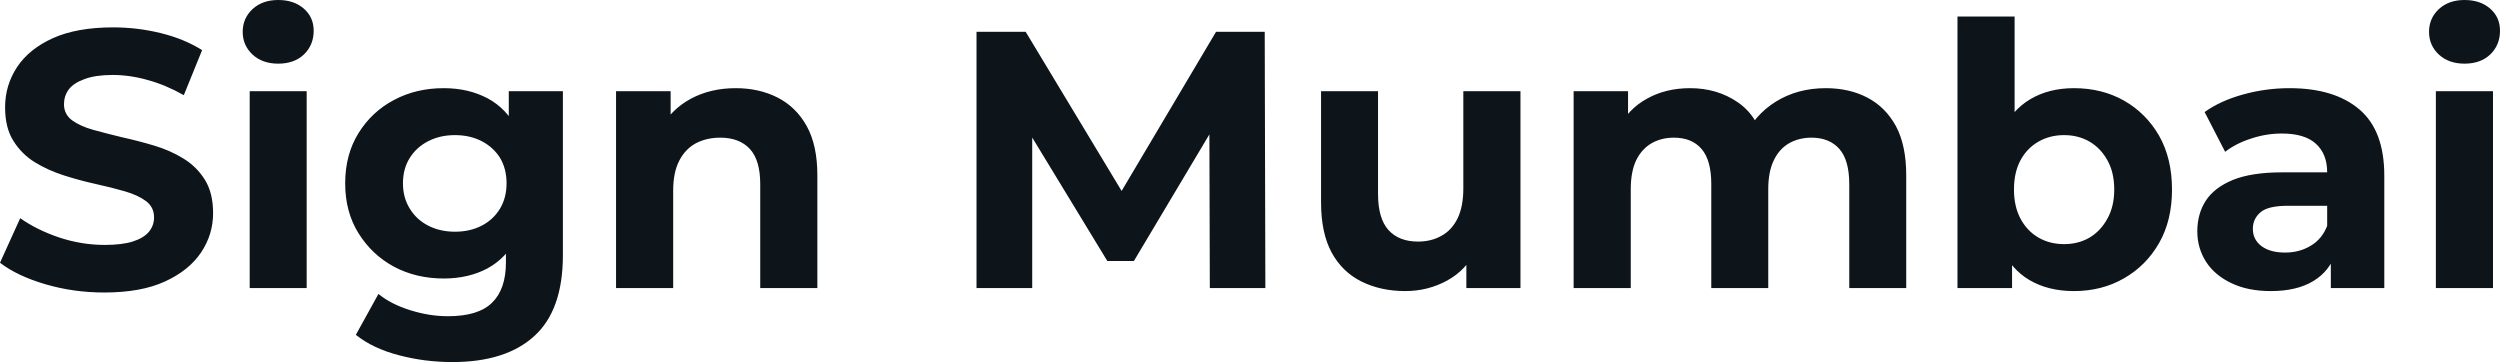 <svg fill="#0d141a" viewBox="0 0 157.09 22.747" height="100%" width="100%" xmlns="http://www.w3.org/2000/svg"><path preserveAspectRatio="none" d="M6.55 18.38L6.55 18.38Q4.62 18.38 2.85 17.86Q1.08 17.34 0 16.51L0 16.51L1.27 13.71Q2.30 14.44 3.71 14.92Q5.13 15.39 6.58 15.39L6.58 15.39Q7.68 15.39 8.36 15.17Q9.04 14.95 9.36 14.56Q9.68 14.17 9.68 13.66L9.68 13.66Q9.68 13.02 9.18 12.64Q8.67 12.26 7.84 12.02Q7.01 11.78 6.01 11.56Q5.01 11.34 4.01 11.02Q3.01 10.70 2.18 10.19Q1.36 9.68 0.84 8.85Q0.32 8.03 0.32 6.74L0.32 6.74Q0.32 5.36 1.07 4.22Q1.82 3.08 3.32 2.40Q4.83 1.72 7.11 1.72L7.11 1.72Q8.63 1.72 10.10 2.08Q11.57 2.44 12.70 3.15L12.70 3.15L11.55 5.98Q10.42 5.34 9.29 5.03Q8.16 4.71 7.08 4.71L7.08 4.71Q6.00 4.71 5.31 4.97Q4.62 5.22 4.32 5.62Q4.02 6.03 4.02 6.55L4.02 6.55Q4.02 7.18 4.53 7.56Q5.04 7.93 5.86 8.16Q6.69 8.39 7.69 8.63Q8.69 8.85 9.69 9.15Q10.70 9.45 11.52 9.96Q12.35 10.46 12.87 11.29Q13.39 12.12 13.39 13.39L13.39 13.39Q13.39 14.74 12.63 15.87Q11.87 17.00 10.36 17.69Q8.86 18.38 6.55 18.38ZM19.27 18.10L15.69 18.10L15.69 5.73L19.27 5.73L19.27 18.10ZM17.48 4.00L17.48 4.00Q16.49 4.00 15.87 3.43Q15.25 2.85 15.25 2.00L15.25 2.00Q15.25 1.15 15.87 0.57Q16.49 0 17.48 0L17.48 0Q18.47 0 19.09 0.54Q19.71 1.08 19.71 1.93L19.71 1.93Q19.71 2.83 19.10 3.42Q18.49 4.00 17.48 4.00ZM28.43 22.75L28.43 22.75Q26.68 22.75 25.06 22.32Q23.44 21.90 22.36 21.04L22.36 21.04L23.78 18.47Q24.56 19.11 25.77 19.49Q26.98 19.87 28.15 19.87L28.15 19.87Q30.06 19.87 30.92 19.02Q31.79 18.17 31.79 16.49L31.79 16.49L31.79 14.63L32.02 11.52L31.97 8.39L31.97 5.73L35.37 5.73L35.37 16.03Q35.37 19.48 33.58 21.11Q31.79 22.75 28.43 22.75ZM27.88 17.50L27.88 17.50Q26.15 17.50 24.76 16.76Q23.37 16.01 22.53 14.66Q21.69 13.32 21.69 11.52L21.69 11.52Q21.69 9.71 22.53 8.36Q23.37 7.01 24.76 6.28Q26.15 5.54 27.88 5.54L27.88 5.54Q29.44 5.54 30.64 6.18Q31.83 6.81 32.50 8.13Q33.17 9.45 33.17 11.52L33.17 11.52Q33.17 13.57 32.50 14.89Q31.83 16.21 30.64 16.86Q29.44 17.50 27.88 17.50ZM28.59 14.56L28.59 14.56Q29.53 14.56 30.27 14.18Q31.00 13.80 31.42 13.11Q31.83 12.42 31.83 11.52L31.83 11.52Q31.83 10.60 31.42 9.92Q31.00 9.25 30.27 8.87Q29.53 8.49 28.59 8.49L28.59 8.49Q27.65 8.49 26.91 8.87Q26.17 9.25 25.75 9.92Q25.32 10.60 25.32 11.52L25.32 11.52Q25.32 12.42 25.75 13.11Q26.17 13.80 26.91 14.18Q27.65 14.56 28.59 14.56ZM46.23 5.54L46.23 5.54Q47.70 5.54 48.86 6.13Q50.02 6.72 50.69 7.92Q51.36 9.13 51.36 11.02L51.36 11.02L51.36 18.10L47.77 18.10L47.77 11.57Q47.77 10.07 47.12 9.36Q46.46 8.65 45.26 8.65L45.26 8.65Q44.41 8.65 43.73 9.00Q43.06 9.36 42.68 10.10Q42.30 10.83 42.30 11.98L42.30 11.98L42.30 18.10L38.71 18.10L38.71 5.73L42.14 5.73L42.14 9.15L41.49 8.12Q42.16 6.88 43.40 6.21Q44.64 5.54 46.23 5.54ZM64.86 18.10L61.36 18.10L61.36 2.00L64.45 2.00L71.30 13.36L69.67 13.36L76.41 2.00L79.47 2.00L79.51 18.10L76.02 18.10L75.99 7.36L76.64 7.36L71.25 16.40L69.58 16.40L64.08 7.36L64.86 7.36L64.86 18.10ZM88.30 18.29L88.30 18.29Q86.76 18.29 85.55 17.69Q84.34 17.09 83.67 15.86Q83.01 14.63 83.01 12.72L83.01 12.72L83.01 5.73L86.59 5.73L86.59 12.19Q86.59 13.73 87.25 14.46Q87.91 15.18 89.10 15.18L89.10 15.18Q89.93 15.18 90.57 14.82Q91.22 14.47 91.59 13.72Q91.95 12.97 91.95 11.84L91.95 11.84L91.95 5.73L95.54 5.73L95.54 18.10L92.14 18.10L92.14 14.70L92.76 15.69Q92.14 16.97 90.93 17.63Q89.72 18.29 88.30 18.29ZM114.72 5.54L114.72 5.54Q116.20 5.54 117.33 6.13Q118.47 6.72 119.13 7.92Q119.78 9.13 119.78 11.02L119.78 11.02L119.78 18.10L116.20 18.10L116.20 11.57Q116.20 10.07 115.58 9.36Q114.95 8.65 113.83 8.65L113.83 8.65Q113.05 8.65 112.42 9.00Q111.80 9.36 111.46 10.07Q111.11 10.79 111.11 11.89L111.11 11.89L111.11 18.10L107.53 18.10L107.53 11.57Q107.53 10.07 106.92 9.36Q106.31 8.65 105.18 8.65L105.18 8.65Q104.40 8.65 103.78 9.00Q103.16 9.36 102.81 10.07Q102.47 10.79 102.47 11.89L102.47 11.89L102.47 18.10L98.88 18.10L98.88 5.73L102.30 5.73L102.30 9.11L101.66 8.12Q102.30 6.85 103.49 6.20Q104.67 5.54 106.19 5.54L106.19 5.54Q107.89 5.54 109.17 6.41Q110.45 7.27 110.86 9.04L110.86 9.04L109.59 8.69Q110.22 7.24 111.58 6.39Q112.95 5.54 114.72 5.54ZM130.32 18.29L130.32 18.29Q128.69 18.29 127.51 17.59Q126.34 16.90 125.72 15.49Q125.10 14.08 125.10 11.91L125.10 11.91Q125.10 9.73 125.75 8.33Q126.41 6.92 127.58 6.23Q128.75 5.54 130.32 5.54L130.32 5.54Q132.07 5.54 133.46 6.32Q134.85 7.11 135.67 8.53Q136.48 9.96 136.48 11.91L136.48 11.91Q136.48 13.85 135.67 15.27Q134.85 16.70 133.46 17.49Q132.07 18.29 130.32 18.29ZM126.43 18.10L123.00 18.10L123.00 1.04L126.59 1.04L126.59 8.23L126.36 11.89L126.43 15.57L126.43 18.10ZM129.70 15.34L129.70 15.34Q130.59 15.34 131.30 14.93Q132.00 14.51 132.42 13.74Q132.85 12.97 132.85 11.91L132.85 11.91Q132.85 10.83 132.42 10.07Q132.00 9.31 131.30 8.90Q130.59 8.49 129.70 8.49L129.70 8.49Q128.80 8.49 128.09 8.90Q127.37 9.31 126.96 10.07Q126.55 10.83 126.55 11.91L126.55 11.91Q126.55 12.97 126.96 13.74Q127.37 14.51 128.09 14.93Q128.80 15.34 129.70 15.34ZM149.82 18.10L146.46 18.10L146.46 15.69L146.23 15.16L146.23 10.83Q146.23 9.68 145.53 9.04Q144.83 8.39 143.38 8.39L143.38 8.39Q142.39 8.39 141.44 8.71Q140.48 9.02 139.82 9.54L139.82 9.54L138.53 7.04Q139.54 6.32 140.97 5.93Q142.39 5.54 143.86 5.54L143.86 5.54Q146.69 5.54 148.26 6.88Q149.82 8.21 149.82 11.04L149.82 11.04L149.82 18.10ZM142.69 18.29L142.69 18.29Q141.24 18.29 140.21 17.79Q139.17 17.30 138.62 16.45Q138.07 15.59 138.07 14.54L138.07 14.54Q138.07 13.43 138.61 12.60Q139.15 11.78 140.32 11.30Q141.50 10.83 143.38 10.83L143.38 10.83L146.67 10.83L146.67 12.93L143.77 12.93Q142.51 12.93 142.04 13.34Q141.56 13.75 141.56 14.38L141.56 14.38Q141.56 15.06 142.11 15.47Q142.65 15.87 143.59 15.87L143.59 15.87Q144.49 15.87 145.20 15.44Q145.91 15.02 146.23 14.19L146.23 14.19L146.79 15.85Q146.39 17.04 145.36 17.66Q144.32 18.29 142.69 18.29ZM156.65 18.10L153.06 18.10L153.06 5.73L156.65 5.73L156.65 18.10ZM154.86 4.00L154.86 4.00Q153.87 4.00 153.25 3.43Q152.63 2.85 152.63 2.00L152.63 2.00Q152.63 1.15 153.25 0.57Q153.87 0 154.86 0L154.86 0Q155.85 0 156.47 0.54Q157.09 1.08 157.09 1.93L157.09 1.93Q157.09 2.83 156.48 3.42Q155.87 4.00 154.86 4.00Z"></path></svg>
